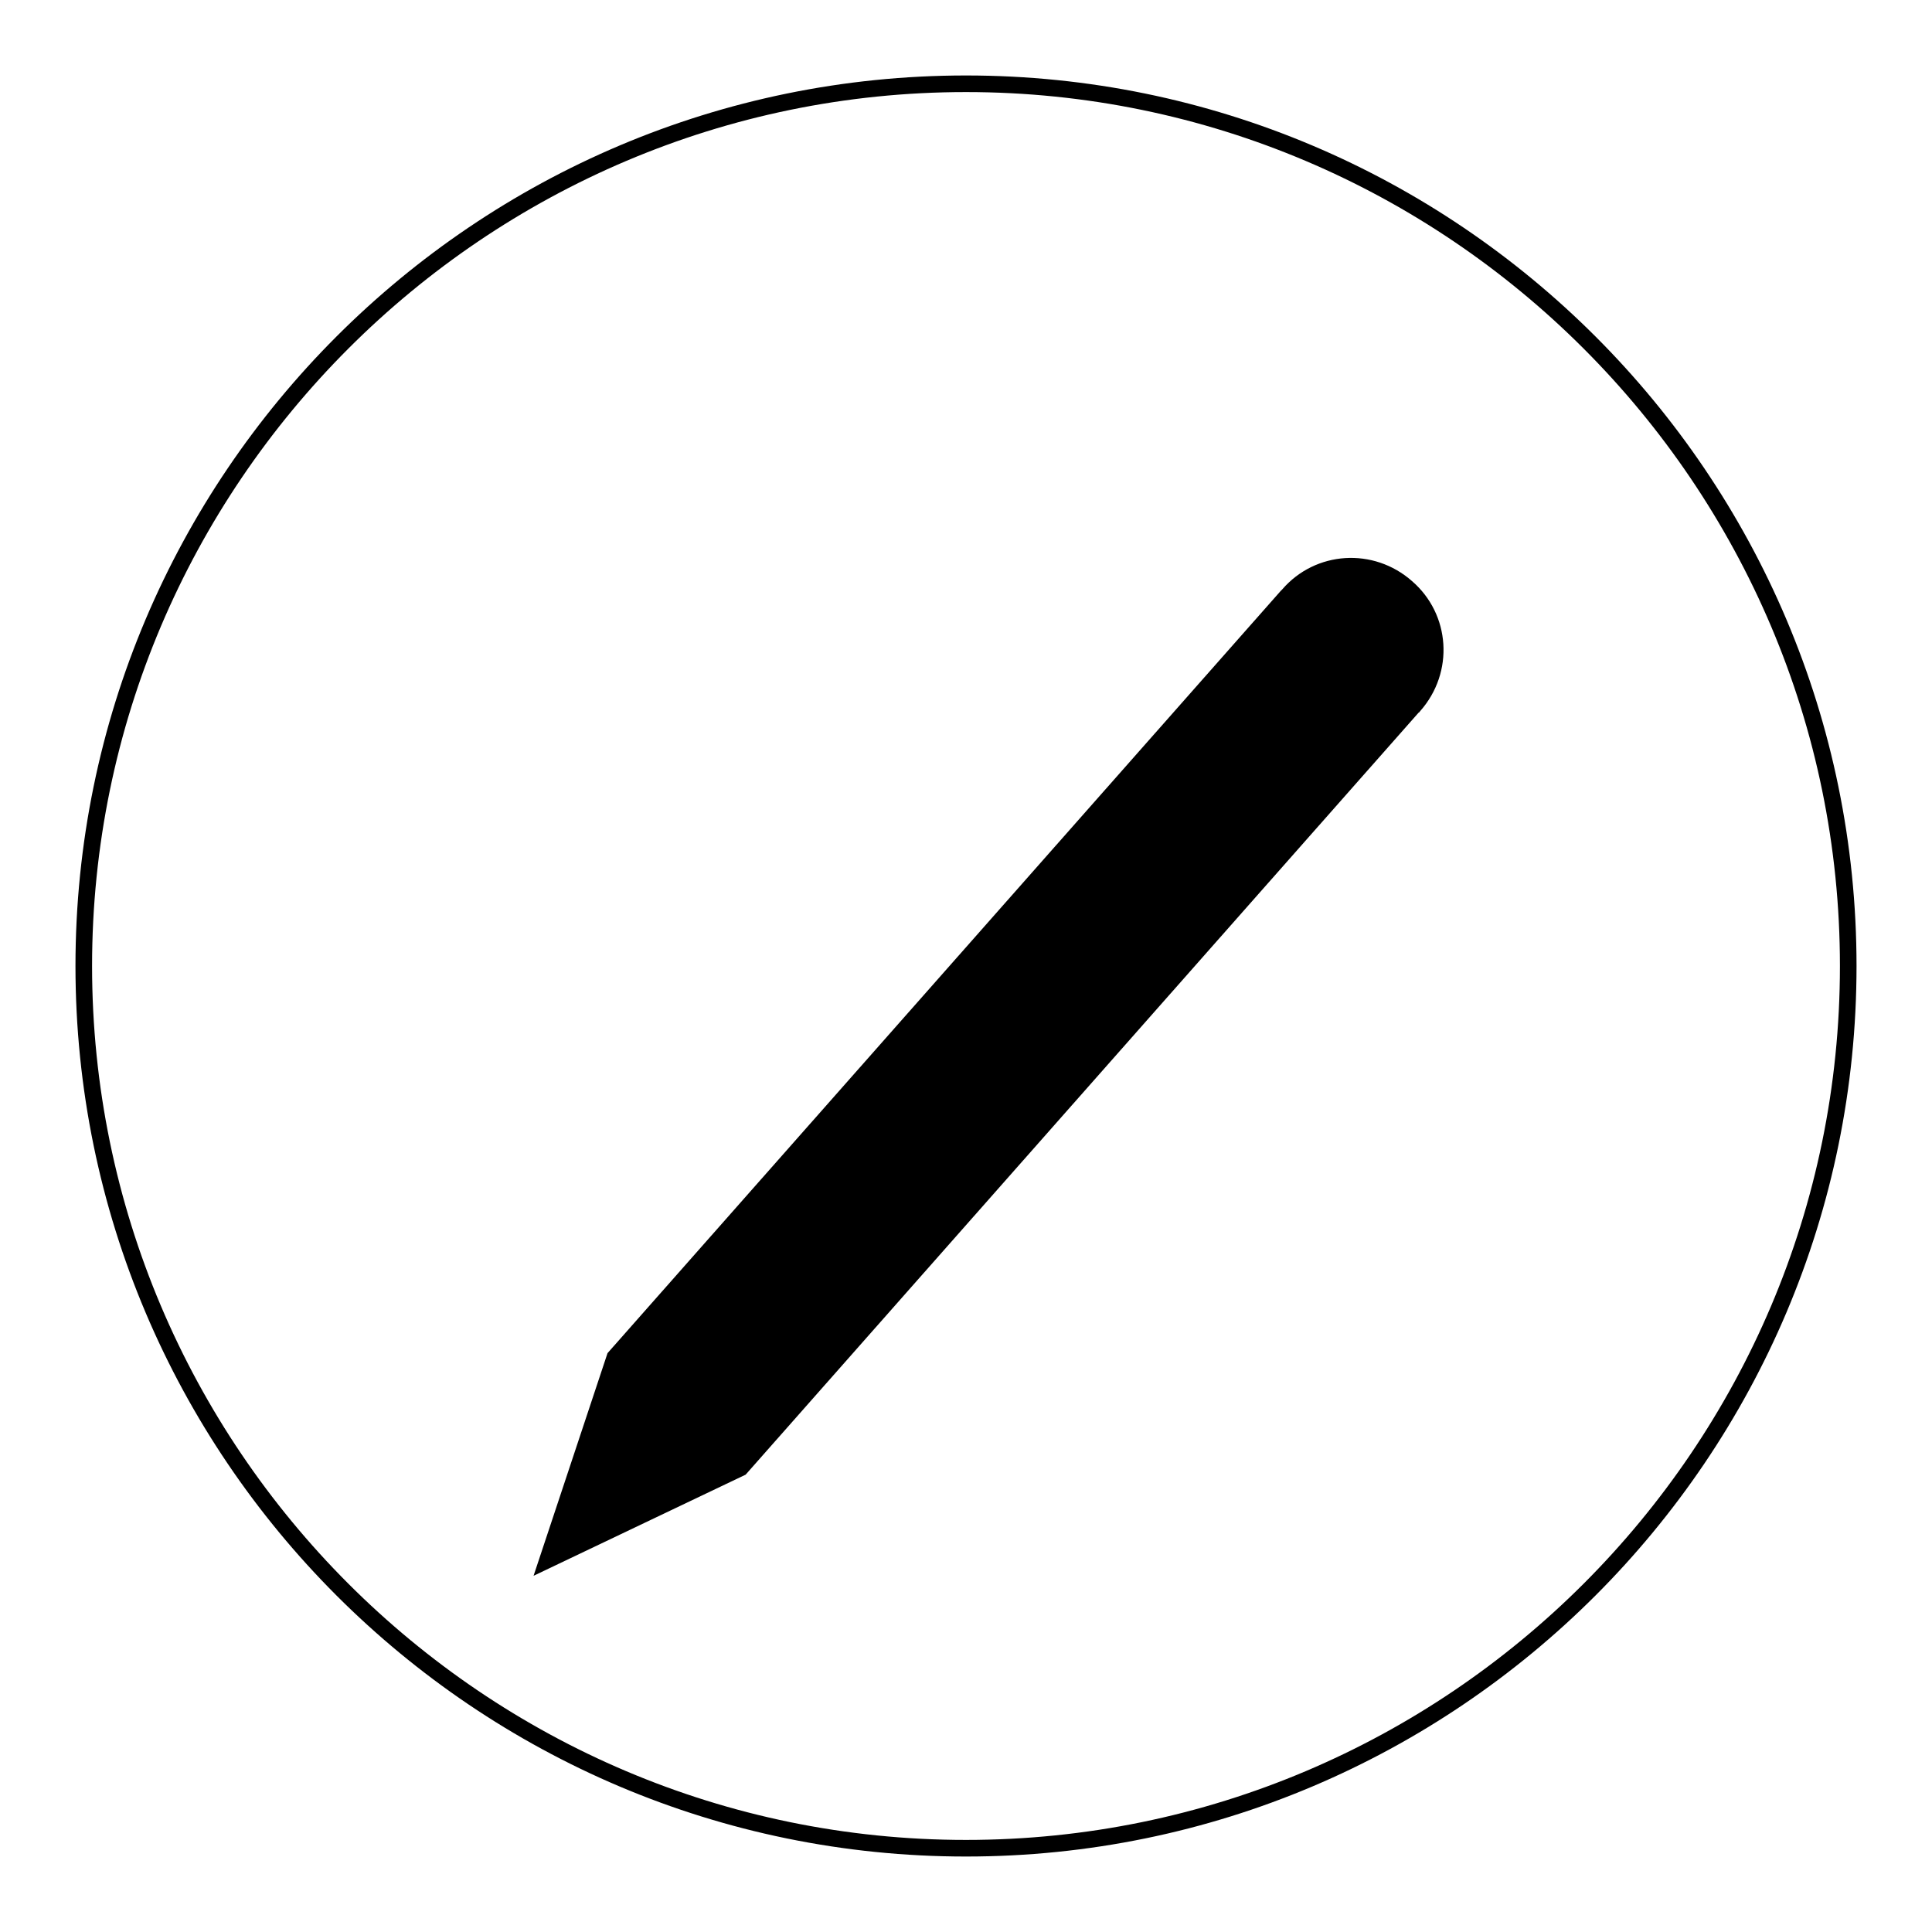 <?xml version="1.0" encoding="utf-8"?>
<!-- Svg Vector Icons : http://www.onlinewebfonts.com/icon -->
<!DOCTYPE svg PUBLIC "-//W3C//DTD SVG 1.1//EN" "http://www.w3.org/Graphics/SVG/1.1/DTD/svg11.dtd">
<svg version="1.1" xmlns="http://www.w3.org/2000/svg" xmlns:xlink="http://www.w3.org/1999/xlink" x="0px" y="0px" viewBox="0 0 256 256" enable-background="new 0 0 256 256" xml:space="preserve">
<g><g><path fill="#000000" d="M128,246c-65.1,0-118-52.9-118-118C10,62.9,62.9,10,128,10c65.1,0,118,52.9,118,118C246,193.1,193.1,246,128,246 M128,12.2C64.2,12.2,12.2,64.2,12.2,128c0,63.8,51.9,115.8,115.8,115.8c63.8,0,115.8-51.9,115.8-115.8C243.8,64.2,191.8,12.2,128,12.2"/><path fill="#000000" d="M188.2,94.2c4.5-5.1,4-12.8-1.1-17.2c-5.1-4.5-12.8-4-17.2,1.1c-0.1,0.1-0.1,0.1-0.2,0.2l0,0l-89.2,101l-9.8,29.5l28.1-13.4l89.2-101l0,0C188.1,94.4,188.1,94.3,188.2,94.2z"/><path fill="#000000" d="M70.3,209.4h141.6H70.3z"/></g></g>
</svg>